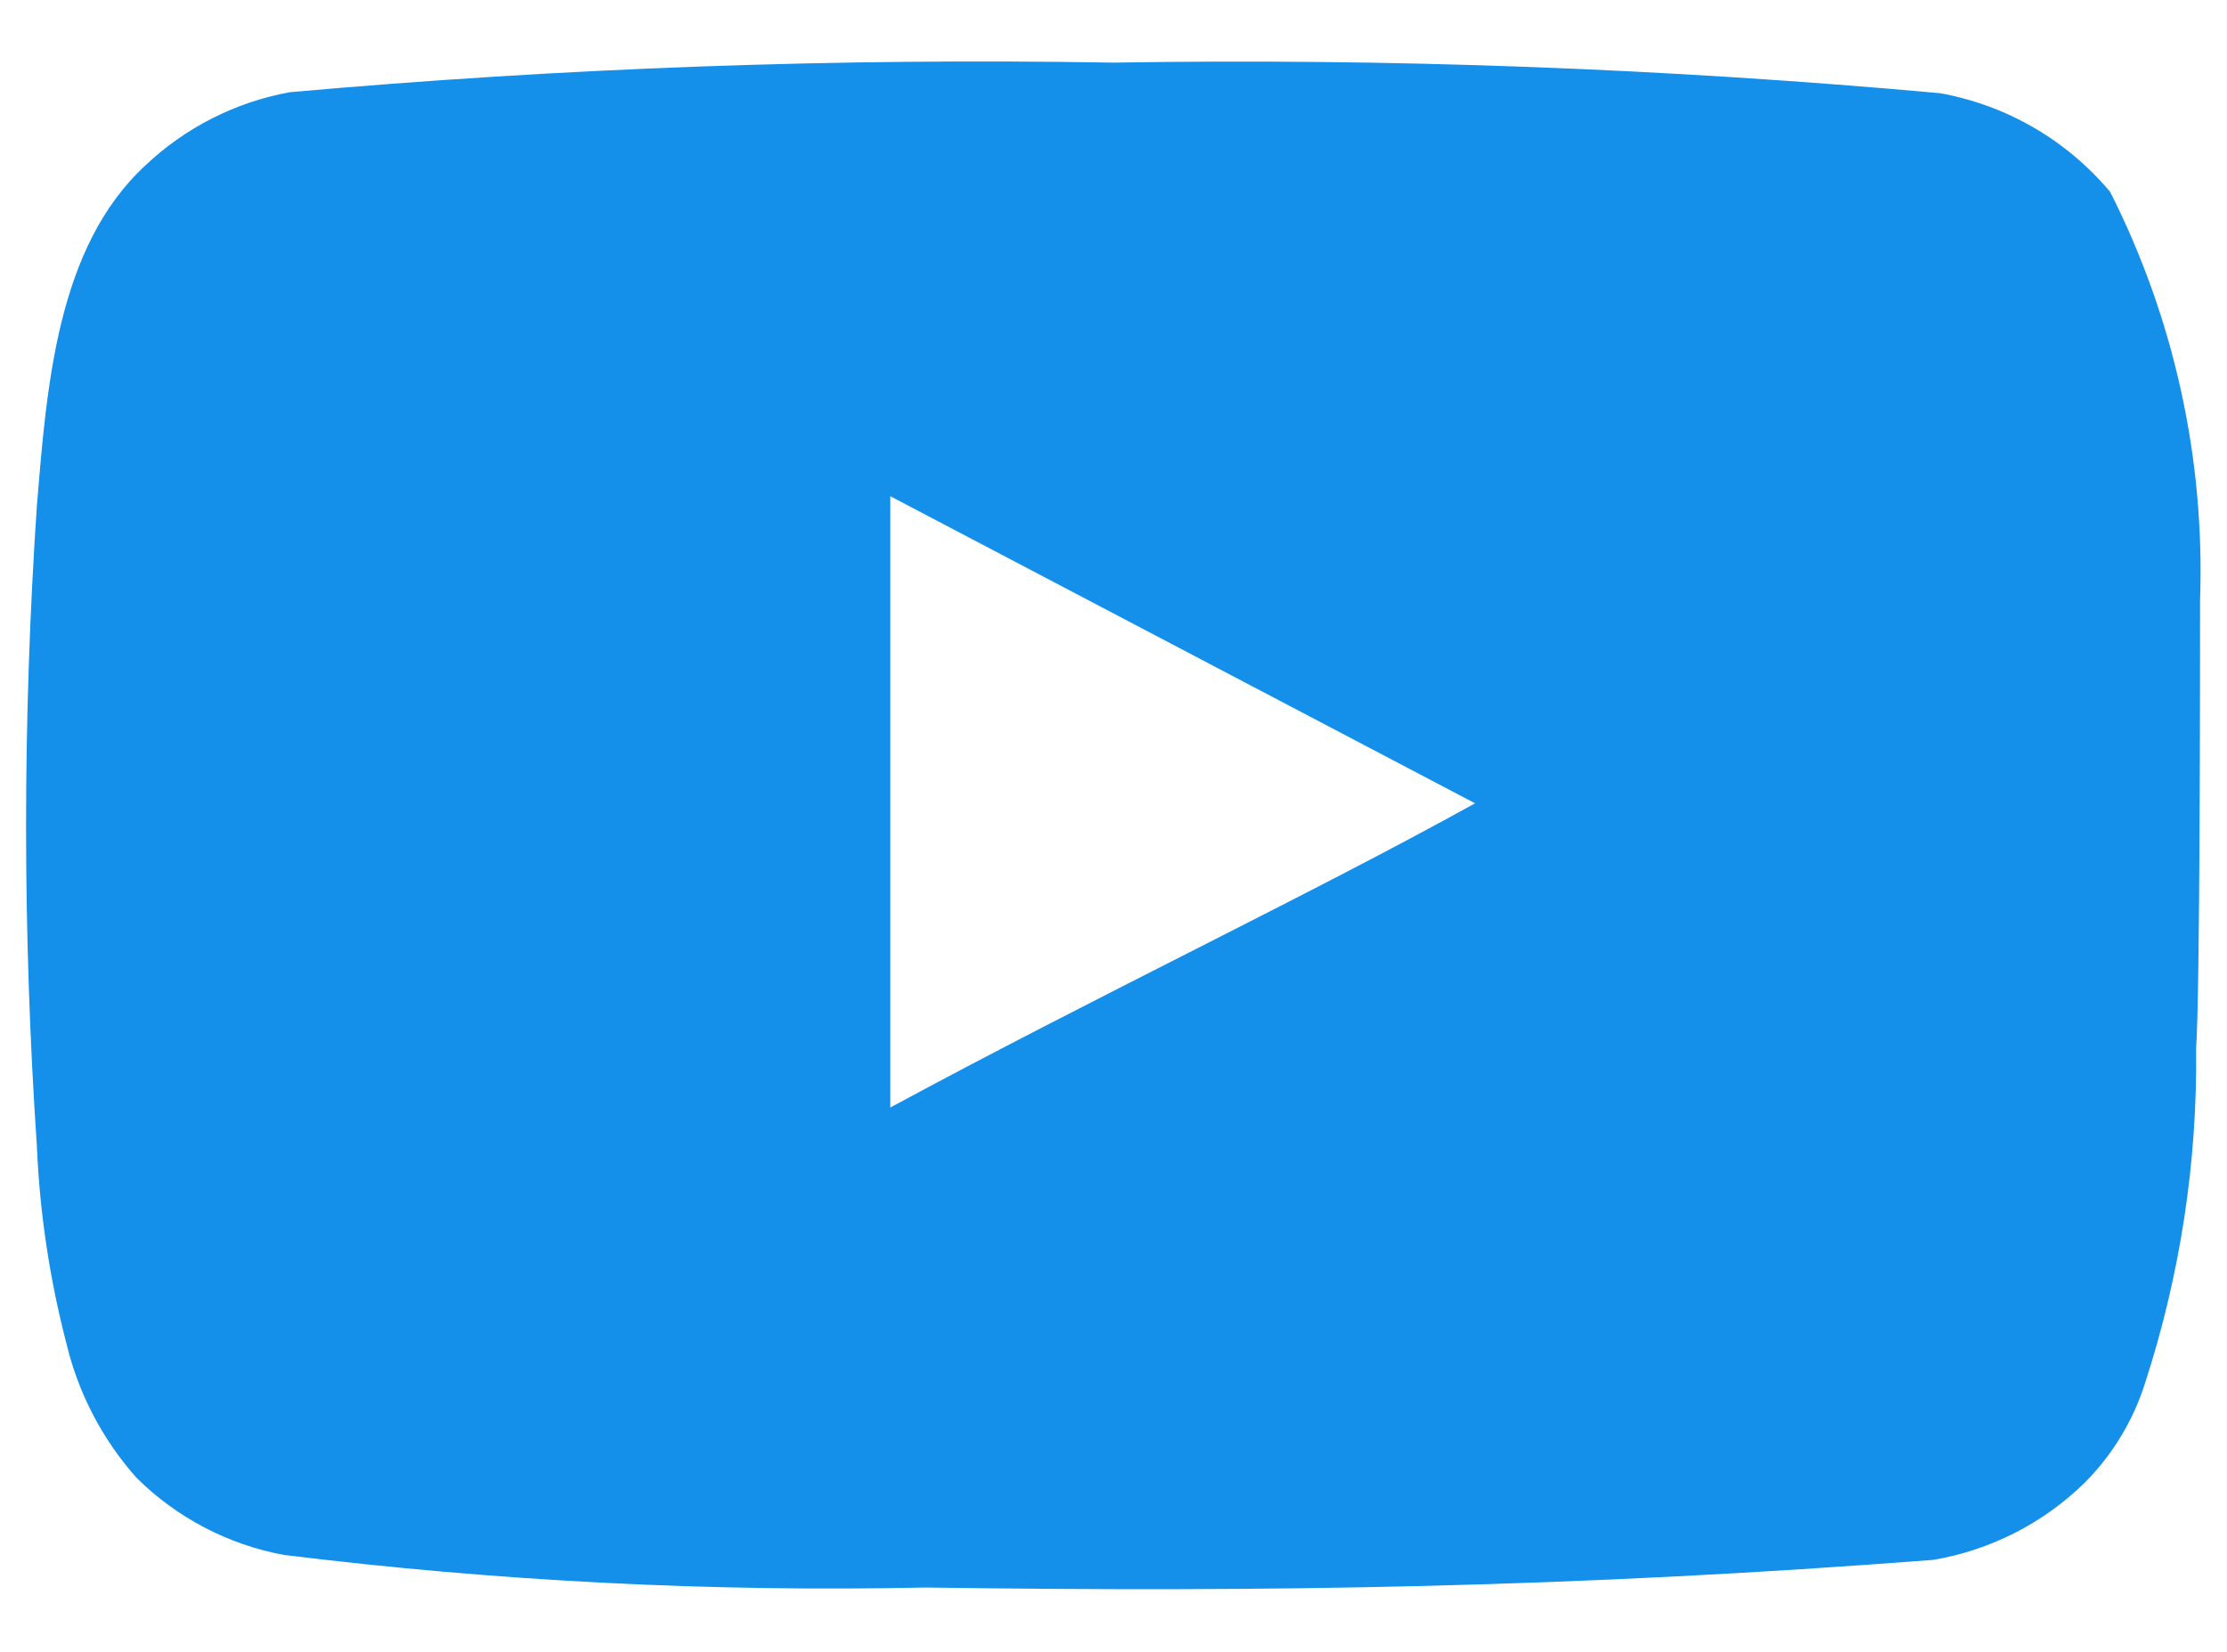<svg width="31" height="23" viewBox="0 0 31 23" fill="none" xmlns="http://www.w3.org/2000/svg">
<path d="M30.625 8.353C30.693 6.384 30.263 4.431 29.374 2.673C28.771 1.952 27.934 1.466 27.009 1.298C23.183 0.951 19.341 0.809 15.5 0.872C11.673 0.806 7.845 0.944 4.033 1.284C3.279 1.422 2.582 1.775 2.025 2.302C0.788 3.443 0.65 5.396 0.513 7.046C0.313 10.013 0.313 12.99 0.513 15.957C0.553 16.886 0.691 17.808 0.925 18.708C1.091 19.402 1.427 20.045 1.902 20.578C2.462 21.133 3.175 21.506 3.95 21.65C6.915 22.016 9.902 22.168 12.888 22.104C17.7 22.173 21.922 22.104 26.913 21.719C27.707 21.584 28.441 21.21 29.017 20.647C29.402 20.261 29.689 19.79 29.855 19.271C30.347 17.762 30.589 16.183 30.57 14.596C30.625 13.826 30.625 9.178 30.625 8.353ZM12.393 15.421V6.909L20.533 11.185C18.25 12.451 15.239 13.881 12.393 15.421Z" fill="#148FEA"/>
</svg>
